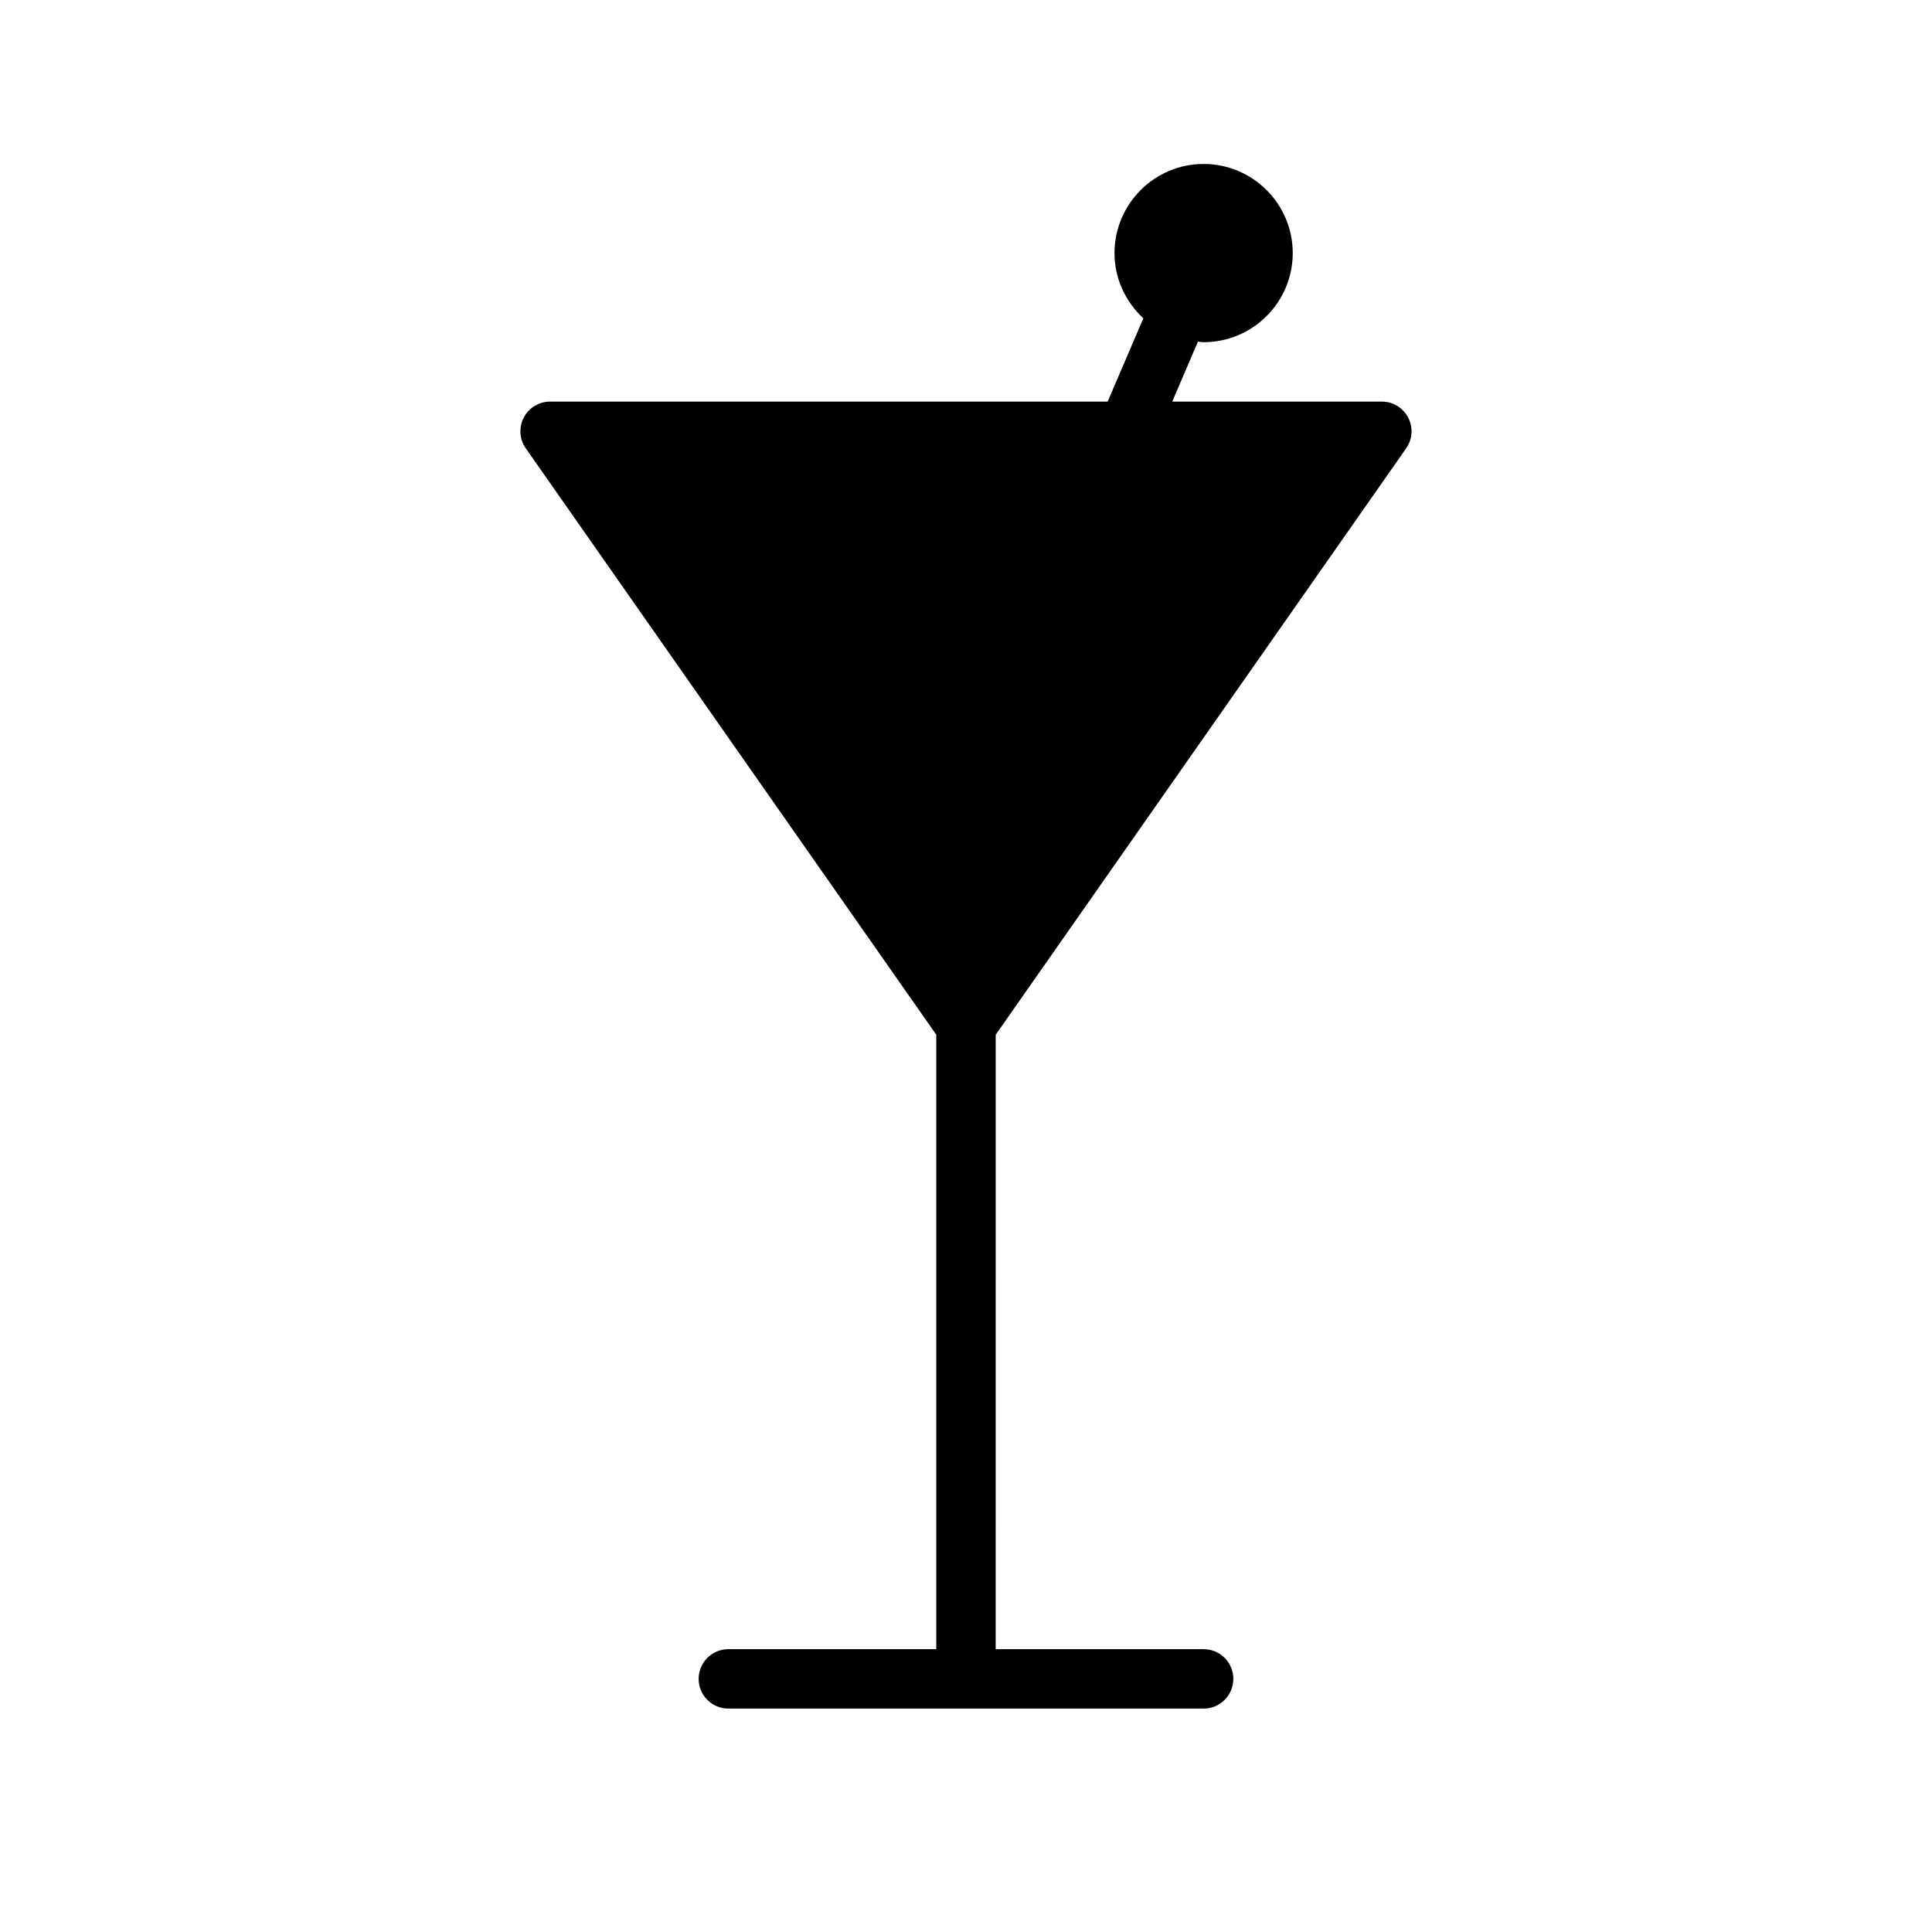 <?xml version="1.0" encoding="UTF-8"?>
<!-- The Best Svg Icon site in the world: iconSvg.co, Visit us! https://iconsvg.co -->
<svg fill="#000000" width="800px" height="800px" version="1.1" viewBox="144 144 512 512" xmlns="http://www.w3.org/2000/svg">
 <path d="m516.65 262.81c1.684-2.402 1.891-5.543 0.527-8.148-1.344-2.598-4.035-4.234-6.973-4.234h-55.547l6.809-15.895c0.516 0.031 0.996 0.152 1.508 0.152 13.02 0 23.617-10.598 23.617-23.617 0-13.02-10.598-23.617-23.617-23.617-13.02 0-23.617 10.598-23.617 23.617 0 6.848 2.977 12.965 7.644 17.285l-9.457 22.074h-147.76c-2.938 0-5.629 1.637-6.984 4.234-1.355 2.606-1.148 5.746 0.535 8.148l108.79 155.41v162.83h-55.105c-4.344 0-7.871 3.519-7.871 7.871 0 4.352 3.527 7.871 7.871 7.871h125.95c4.352 0 7.871-3.519 7.871-7.871 0-4.352-3.519-7.871-7.871-7.871h-55.105l0.004-162.83z"/>
</svg>